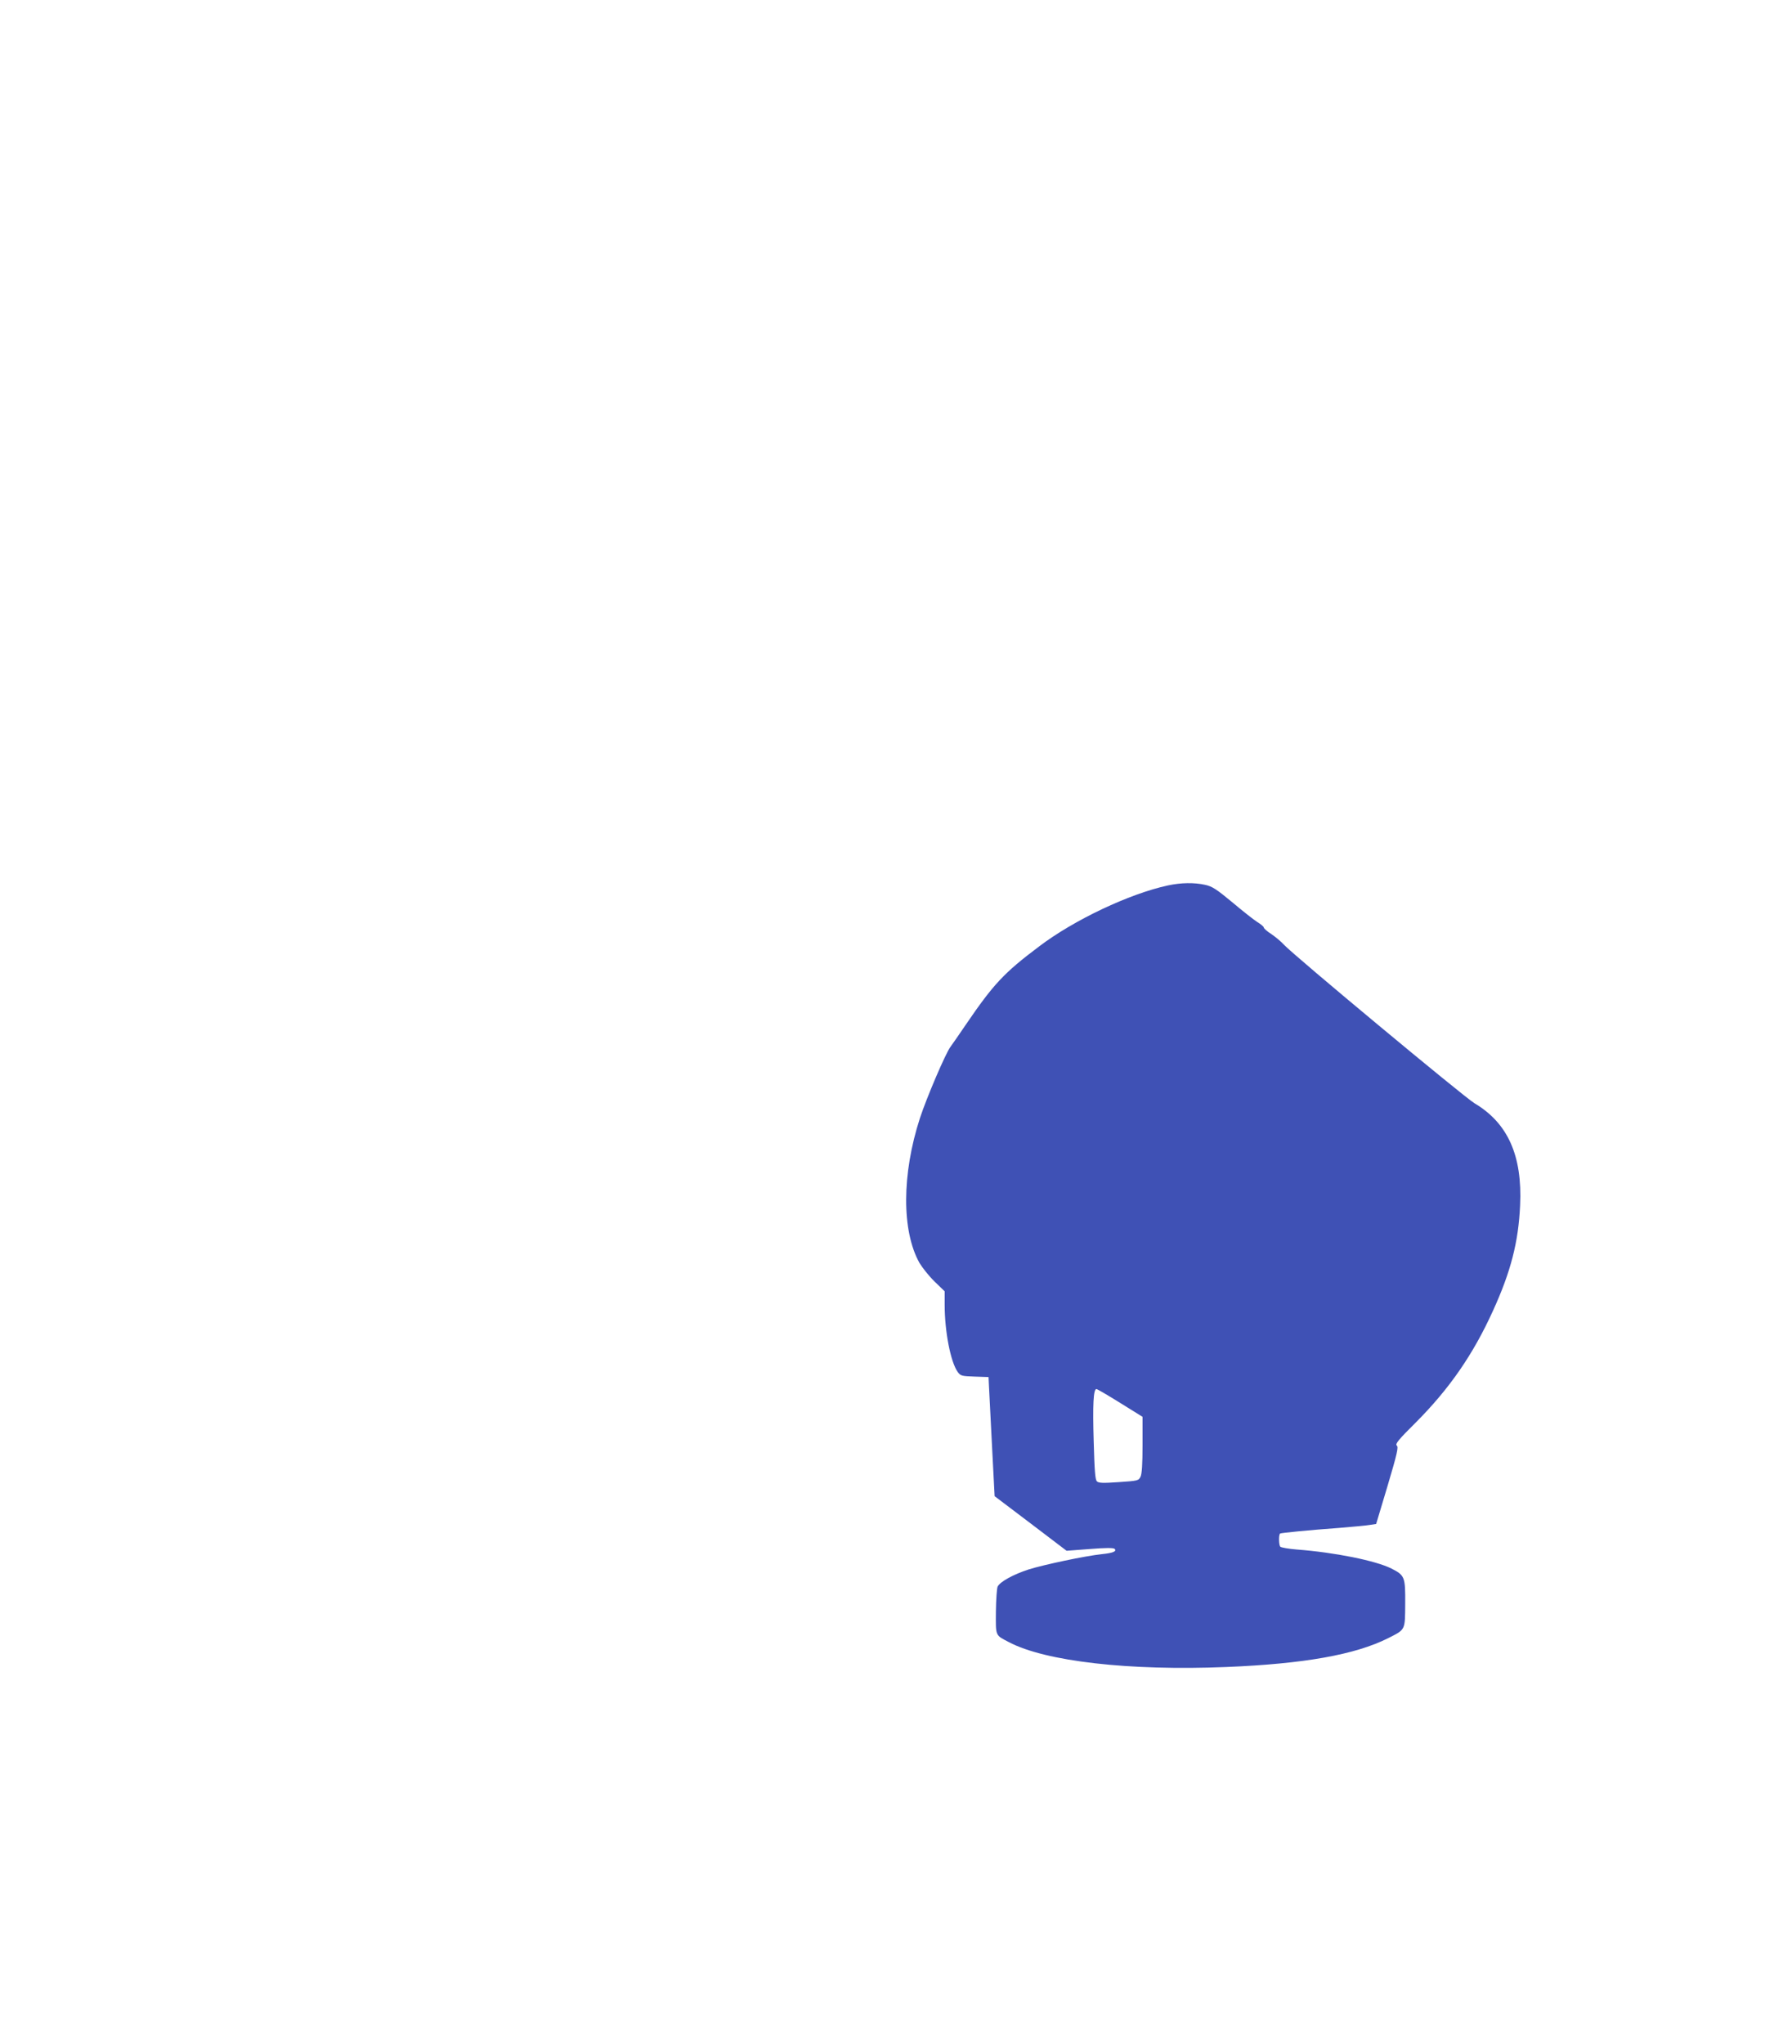 <?xml version="1.0" standalone="no"?>
<!DOCTYPE svg PUBLIC "-//W3C//DTD SVG 20010904//EN"
 "http://www.w3.org/TR/2001/REC-SVG-20010904/DTD/svg10.dtd">
<svg version="1.0" xmlns="http://www.w3.org/2000/svg"
 width="1123pt" height="1280pt" viewBox="0 0 1123 1280"
 preserveAspectRatio="xMidYMid meet">
<g transform="translate(0,1280) scale(0.1,-0.1)"
fill="#3f51b5" stroke="none">
<path d="M7318 7254 c-240 -52 -586 -215 -805 -381 -221 -166 -286 -235 -462
-493 -39 -58 -82 -119 -95 -137 -31 -42 -149 -318 -191 -446 -114 -351 -115
-707 -3 -907 18 -30 60 -83 95 -117 l63 -61 0 -84 c0 -168 37 -357 81 -420 19
-26 25 -27 107 -30 l87 -3 2 -45 c1 -25 10 -193 19 -373 l17 -328 226 -171
225 -171 145 11 c99 8 149 8 156 1 15 -15 -9 -26 -79 -33 -105 -11 -364 -66
-460 -96 -95 -31 -178 -76 -194 -107 -5 -10 -10 -81 -11 -157 -1 -156 -5 -146
81 -191 229 -121 756 -181 1363 -156 488 20 808 77 1015 181 108 55 105 47
106 215 1 168 -2 178 -87 221 -98 49 -354 101 -594 119 -49 4 -95 12 -101 17
-10 7 -12 74 -2 83 4 4 188 22 368 35 85 7 173 15 195 19 l39 6 72 240 c60
202 69 242 57 251 -11 10 11 37 120 145 210 211 358 424 483 699 112 245 160
432 170 660 15 312 -77 516 -286 640 -64 38 -1136 929 -1195 994 -16 18 -51
47 -77 65 -27 17 -48 36 -48 41 0 6 -18 21 -41 35 -22 14 -93 70 -157 124 -99
82 -125 99 -170 109 -69 15 -150 14 -234 -4z m-298 -3241 l140 -87 0 -176 c0
-121 -4 -183 -13 -200 -12 -24 -18 -25 -136 -33 -100 -7 -126 -6 -137 5 -11
10 -15 70 -20 248 -7 232 -2 330 17 330 5 0 72 -39 149 -87z"/>
</g>
</svg>
